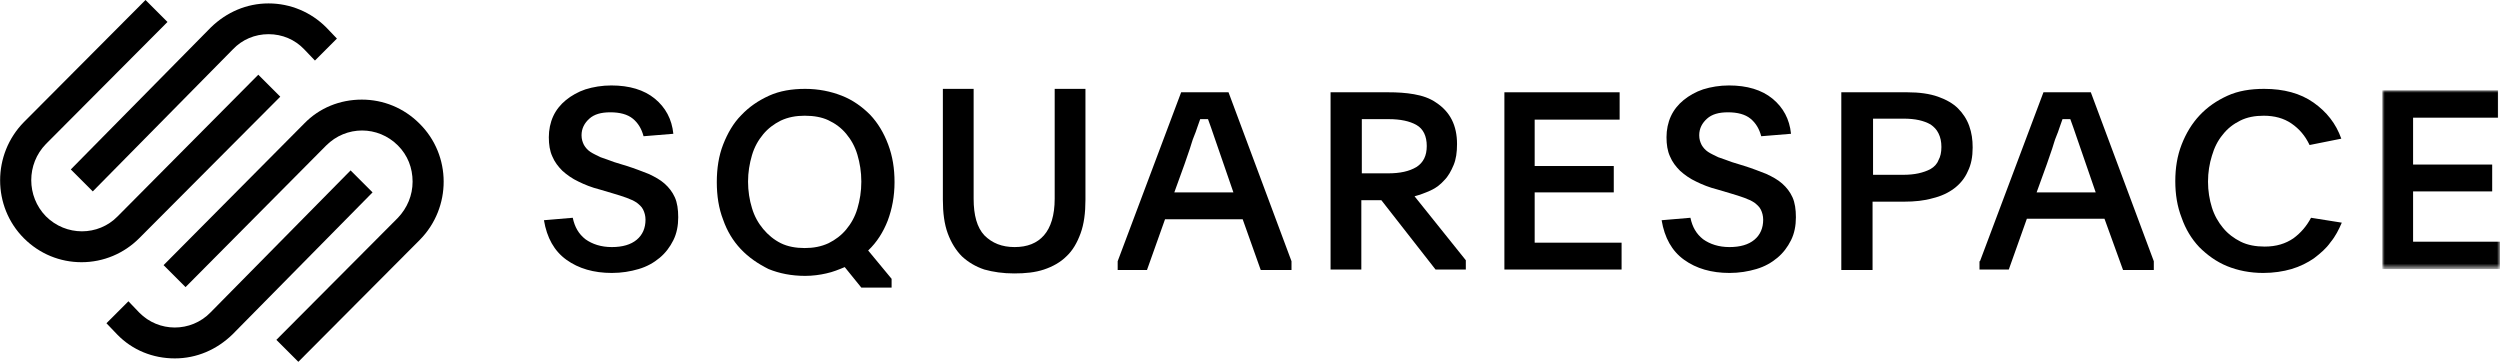 <?xml version="1.0" encoding="UTF-8"?>
<!-- Generator: Adobe Illustrator 24.1.3, SVG Export Plug-In . SVG Version: 6.00 Build 0)  -->
<svg xmlns="http://www.w3.org/2000/svg" xmlns:xlink="http://www.w3.org/1999/xlink" version="1.1" id="Layer_1" x="0px" y="0px" viewBox="0 0 512 74.1" style="enable-background:new 0 0 512 74.1;" xml:space="preserve">
<style type="text/css">
	.st0{fill-rule:evenodd;clip-rule:evenodd;}
	.st1{filter:url(#Adobe_OpacityMaskFilter);}
	.st2{fill-rule:evenodd;clip-rule:evenodd;fill:#FFFFFF;}
	.st3{mask:url(#mask-2_1_);fill-rule:evenodd;clip-rule:evenodd;}
</style>
<desc>Created with Sketch.</desc>
<g id="squarespace-logo-horizontal-black">
	<g id="squarespace-logo" transform="translate(62, 47)">
		<g>
			<path id="Fill-1" class="st0" d="M-43-7.8l28.7-29.1c1.9-2,4.5-3.1,7.3-3.1c2.8,0,5.4,1.1,7.3,3.1l2.2,2.3L7-39.1l-2.2-2.3     C1.7-44.5-2.5-46.3-7-46.3c-4.5,0-8.6,1.8-11.8,4.9l-28.7,29.1L-43-7.8z"></path>
			<path id="Fill-3" class="st0" d="M-4.6-27.2l-4.5-4.5l-28.8,29c-4,4.1-10.6,4.1-14.7,0c-4-4.1-4-10.7,0-14.8l24.9-25l-4.5-4.5     l-24.9,25c-6.5,6.6-6.5,17.3,0,23.8c3.2,3.2,7.4,4.9,11.8,4.9c4.5,0,8.7-1.8,11.8-4.9L-4.6-27.2z"></path>
			<path id="Fill-5" class="st0" d="M23.9-21.7c-3.2-3.2-7.4-4.9-11.8-4.9c-4.5,0-8.7,1.7-11.8,4.9l-28.8,29l4.5,4.5l28.8-29     c4.1-4.1,10.6-4.1,14.7,0c2,2,3,4.6,3,7.4c0,2.8-1.1,5.4-3,7.4l-24.9,25l4.5,4.5l24.9-25C30.5-4.5,30.5-15.2,23.9-21.7"></path>
			<path id="Fill-7" class="st0" d="M9.8-12.1l-28.7,29.1c-4,4.1-10.6,4.1-14.6,0l-2.2-2.3l-4.5,4.5l2.2,2.3     c3.1,3.2,7.3,4.9,11.8,4.9c4.5,0,8.6-1.8,11.8-4.9L14.3-7.6L9.8-12.1z"></path>
			<path id="Fill-9" class="st0" d="M55.3-2.4c0.4,1.9,1.2,3.3,2.6,4.4c1.4,1,3.2,1.6,5.4,1.6c2.2,0,3.9-0.5,5.1-1.5     c1.2-1,1.8-2.4,1.8-4.1c0-0.8-0.2-1.5-0.5-2.1c-0.3-0.6-0.8-1-1.3-1.4c-0.6-0.4-1.3-0.7-2.1-1c-0.8-0.3-1.8-0.6-2.8-0.9l-2.7-0.8     c-1.6-0.4-3.1-1-4.3-1.6c-1.3-0.6-2.4-1.4-3.3-2.2c-0.9-0.9-1.6-1.8-2.1-3c-0.5-1.1-0.7-2.4-0.7-3.9c0-1.5,0.3-3,0.9-4.3     c0.6-1.3,1.5-2.4,2.6-3.3c1.1-0.9,2.5-1.7,4-2.2c1.6-0.5,3.4-0.8,5.3-0.8c3.7,0,6.7,0.9,8.9,2.7c2.2,1.8,3.5,4.2,3.8,7.2     l-6.1,0.5c-0.4-1.5-1.1-2.7-2.2-3.6C66.5-23.6,64.9-24,63-24c-1.9,0-3.3,0.4-4.3,1.3c-1,0.9-1.6,2-1.6,3.4c0,0.8,0.2,1.4,0.5,2     c0.3,0.5,0.7,1,1.3,1.4c0.6,0.4,1.3,0.7,2.1,1.1c0.8,0.3,1.8,0.6,2.8,1l2.6,0.8c1.6,0.5,3.1,1.1,4.4,1.6c1.3,0.6,2.4,1.2,3.3,2     c0.9,0.8,1.6,1.7,2.1,2.8c0.5,1.1,0.7,2.5,0.7,4.1c0,1.7-0.3,3.3-1,4.7c-0.7,1.4-1.6,2.6-2.8,3.6c-1.2,1-2.6,1.8-4.3,2.3     c-1.7,0.5-3.5,0.8-5.5,0.8c-3.7,0-6.8-0.9-9.3-2.7c-2.5-1.8-4-4.5-4.6-8.1L55.3-2.4z"></path>
			<path id="Fill-11" class="st0" d="M102.8-23.3c-1.8,0-3.4,0.3-4.9,1c-1.4,0.7-2.6,1.6-3.6,2.8c-1,1.2-1.8,2.6-2.3,4.3     c-0.5,1.7-0.8,3.5-0.8,5.4c0,1.9,0.3,3.8,0.8,5.4c0.5,1.7,1.3,3.1,2.3,4.3c1,1.2,2.2,2.2,3.6,2.9c1.4,0.7,3.1,1,4.9,1     c1.8,0,3.4-0.3,4.9-1c1.4-0.7,2.6-1.6,3.6-2.8c1-1.2,1.8-2.6,2.3-4.3c0.5-1.7,0.8-3.5,0.8-5.5c0-2-0.3-3.8-0.8-5.5     c-0.5-1.7-1.3-3.1-2.3-4.3c-1-1.2-2.2-2.1-3.7-2.8C106.3-23,104.7-23.3,102.8-23.3 M102.9-28.8c2.7,0,5.2,0.5,7.5,1.4     c2.3,0.9,4.2,2.3,5.8,3.9c1.6,1.7,2.8,3.7,3.7,6.1c0.9,2.4,1.3,4.9,1.3,7.7c0,2.9-0.5,5.5-1.4,7.9c-0.9,2.3-2.2,4.4-4,6.1     l4.8,5.8v1.8h-6.2l-3.4-4.2c-1.2,0.5-2.4,1-3.8,1.3c-1.3,0.3-2.8,0.5-4.3,0.5c-2.8,0-5.3-0.5-7.5-1.4C93.2,7,91.3,5.7,89.7,4     c-1.6-1.7-2.8-3.7-3.6-6c-0.9-2.3-1.3-4.9-1.3-7.7c0-2.8,0.4-5.4,1.3-7.7c0.9-2.3,2.1-4.4,3.7-6c1.6-1.7,3.5-3,5.7-4     C97.7-28.4,100.2-28.8,102.9-28.8"></path>
			<path id="Fill-13" class="st0" d="M145.8,3.6c2.6,0,4.6-0.8,6-2.4c1.4-1.6,2.2-4.1,2.2-7.5v-22.5h6.3v22.7c0,2.7-0.3,5-1,6.9     c-0.7,1.9-1.6,3.5-2.9,4.7c-1.2,1.2-2.8,2.1-4.6,2.7c-1.8,0.6-3.8,0.8-6.1,0.8c-2.3,0-4.3-0.3-6.1-0.8c-1.8-0.6-3.3-1.5-4.6-2.7     c-1.2-1.2-2.2-2.8-2.9-4.7c-0.7-1.9-1-4.2-1-6.9v-22.7h6.3v22.5c0,3.4,0.7,5.9,2.2,7.5C141.2,2.8,143.2,3.6,145.8,3.6"></path>
			<path id="Fill-15" class="st0" d="M178.5-7.6h12.1l-2-5.8c-0.8-2.3-1.4-4.1-1.9-5.5c-0.5-1.4-0.9-2.7-1.3-3.7h-1.6     c-0.2,0.6-0.4,1.1-0.6,1.7c-0.2,0.6-0.4,1.2-0.7,1.9c-0.3,0.7-0.5,1.5-0.8,2.4c-0.3,0.9-0.7,2-1.1,3.2L178.5-7.6z M166.9,6.5     l13-34.6h9.7l12.9,34.6v1.8h-6.3l-3.7-10.4h-15.9l-3.7,10.4h-6V6.5z"></path>
			<path id="Fill-17" class="st0" d="M216.8-11.5h5.5c2.4,0,4.3-0.4,5.8-1.3c1.4-0.9,2.1-2.3,2.1-4.3c0-2-0.7-3.5-2.1-4.3     c-1.4-0.8-3.3-1.2-5.7-1.2h-5.5V-11.5z M238.1,8.2H232L220.9-6h-4.1V8.2h-6.3v-36.3h11.8c1.9,0,3.6,0.1,5.3,0.4     c1.7,0.3,3.2,0.8,4.5,1.7c2.9,1.9,4.3,4.7,4.3,8.5c0,1.7-0.2,3.1-0.7,4.3c-0.5,1.2-1.1,2.3-1.9,3.1c-0.8,0.9-1.7,1.6-2.8,2.1     c-1.1,0.5-2.2,0.9-3.3,1.2l10.5,13.1V8.2z"></path>
			<polygon id="Fill-19" class="st0" points="246.1,-28.1 269.7,-28.1 269.7,-22.5 252.3,-22.5 252.3,-13 268.5,-13 268.5,-7.6      252.3,-7.6 252.3,2.7 270.1,2.7 270.1,8.2 246.1,8.2    "></polygon>
			<path id="Fill-21" class="st0" d="M284.2-2.4c0.4,1.9,1.2,3.3,2.6,4.4c1.4,1,3.2,1.6,5.4,1.6c2.2,0,3.9-0.5,5.1-1.5     c1.2-1,1.8-2.4,1.8-4.1c0-0.8-0.2-1.5-0.5-2.1c-0.3-0.6-0.8-1-1.3-1.4c-0.6-0.4-1.3-0.7-2.1-1c-0.8-0.3-1.8-0.6-2.8-0.9l-2.7-0.8     c-1.6-0.4-3.1-1-4.3-1.6c-1.3-0.6-2.4-1.4-3.3-2.2c-0.9-0.9-1.6-1.8-2.1-3c-0.5-1.1-0.7-2.4-0.7-3.9c0-1.5,0.3-3,0.9-4.3     c0.6-1.3,1.5-2.4,2.6-3.3c1.1-0.9,2.5-1.7,4-2.2c1.6-0.5,3.4-0.8,5.3-0.8c3.7,0,6.7,0.9,8.9,2.7c2.2,1.8,3.5,4.2,3.8,7.2     l-6.1,0.5c-0.4-1.5-1.1-2.7-2.2-3.6c-1.1-0.9-2.7-1.3-4.6-1.3c-1.9,0-3.3,0.4-4.3,1.3c-1,0.9-1.6,2-1.6,3.4c0,0.8,0.2,1.4,0.5,2     c0.3,0.5,0.7,1,1.3,1.4c0.6,0.4,1.3,0.7,2.1,1.1c0.8,0.3,1.8,0.6,2.8,1l2.6,0.8c1.6,0.5,3.1,1.1,4.4,1.6c1.3,0.6,2.4,1.2,3.3,2     c0.9,0.8,1.6,1.7,2.1,2.8c0.5,1.1,0.7,2.5,0.7,4.1c0,1.7-0.3,3.3-1,4.7c-0.7,1.4-1.6,2.6-2.8,3.6c-1.2,1-2.6,1.8-4.3,2.3     c-1.7,0.5-3.5,0.8-5.5,0.8c-3.7,0-6.8-0.9-9.3-2.7c-2.5-1.8-4-4.5-4.6-8.1L284.2-2.4z"></path>
			<path id="Fill-23" class="st0" d="M321.6-11.2h6.2c1.1,0,2.2-0.1,3.1-0.3c0.9-0.2,1.8-0.5,2.5-0.9c0.7-0.4,1.3-1,1.6-1.8     c0.4-0.7,0.6-1.6,0.6-2.7c0-1.1-0.2-2-0.6-2.8c-0.4-0.8-0.9-1.3-1.6-1.8c-0.7-0.4-1.5-0.7-2.4-0.9c-0.9-0.2-2-0.3-3.1-0.3h-6.3     V-11.2z M315.1-28.1h13.5c2.5,0,4.6,0.3,6.3,0.9c1.7,0.6,3.1,1.4,4.1,2.4c1,1,1.8,2.2,2.3,3.6c0.5,1.4,0.7,2.8,0.7,4.4     c0,1.9-0.3,3.5-1,4.9c-0.6,1.4-1.6,2.6-2.8,3.5c-1.2,0.9-2.7,1.6-4.4,2c-1.7,0.5-3.7,0.7-5.8,0.7h-6.5v14h-6.4V-28.1z"></path>
			<path id="Fill-25" class="st0" d="M355.1-7.6h12.1l-2-5.8c-0.8-2.3-1.4-4.1-1.9-5.5c-0.5-1.4-0.9-2.7-1.3-3.7h-1.6     c-0.2,0.6-0.4,1.1-0.6,1.7c-0.2,0.6-0.4,1.2-0.7,1.9c-0.3,0.7-0.5,1.5-0.8,2.4c-0.3,0.9-0.7,2-1.1,3.2L355.1-7.6z M343.5,6.5     l13-34.6h9.7l12.9,34.6v1.8h-6.3L369-2.2h-15.9l-3.7,10.4h-6V6.5z"></path>
			<path id="Fill-27" class="st0" d="M417.6-1.4c-0.6,1.4-1.3,2.8-2.3,4c-0.9,1.3-2.1,2.3-3.4,3.3c-1.3,0.9-2.9,1.7-4.6,2.2     s-3.7,0.8-5.8,0.8c-2.7,0-5.2-0.5-7.4-1.4c-2.2-0.9-4.1-2.3-5.7-3.9c-1.6-1.7-2.8-3.7-3.6-6c-0.9-2.3-1.3-4.8-1.3-7.5     c0-2.7,0.4-5.2,1.3-7.5c0.9-2.3,2.1-4.3,3.7-6c1.6-1.7,3.5-3,5.7-4c2.2-1,4.7-1.4,7.5-1.4c4,0,7.4,0.9,10.1,2.8     c2.7,1.9,4.6,4.3,5.7,7.4l-6.5,1.3c-0.9-1.9-2.1-3.3-3.7-4.4c-1.6-1.1-3.5-1.6-5.7-1.6c-1.8,0-3.4,0.3-4.8,1     c-1.4,0.7-2.6,1.6-3.6,2.9c-1,1.2-1.7,2.6-2.2,4.3c-0.5,1.6-0.8,3.4-0.8,5.3c0,1.9,0.3,3.7,0.8,5.3c0.5,1.6,1.3,3,2.3,4.2     c1,1.2,2.2,2.1,3.6,2.8c1.4,0.7,3.1,1,4.9,1c2.4,0,4.3-0.6,5.9-1.7c1.5-1.1,2.7-2.5,3.6-4.2L417.6-1.4z"></path>
			<g id="Group-31" transform="translate(671, 25)">
				<g id="Clip-30">
				</g>
				<defs>
					<filter id="Adobe_OpacityMaskFilter" x="-245.1" y="-53.5" width="24.1" height="36.7">
						<feColorMatrix type="matrix" values="1 0 0 0 0  0 1 0 0 0  0 0 1 0 0  0 0 0 1 0"></feColorMatrix>
					</filter>
				</defs>
				<mask maskUnits="userSpaceOnUse" x="-245.1" y="-53.5" width="24.1" height="36.7" id="mask-2_1_">
					<g class="st1">
						<polygon id="path-1_1_" class="st2" points="-245.1,-53.5 -221,-53.5 -221,-16.9 -245.1,-16.9       "></polygon>
					</g>
				</mask>
				<polygon id="Fill-29" class="st3" points="-245.1,-53.5 -221.4,-53.5 -221.4,-47.9 -238.8,-47.9 -238.8,-38.3 -222.6,-38.3       -222.6,-32.8 -238.8,-32.8 -238.8,-22.5 -221,-22.5 -221,-16.9 -245.1,-16.9     "></polygon>
			</g>
		</g>
	</g>
</g>
</svg>
